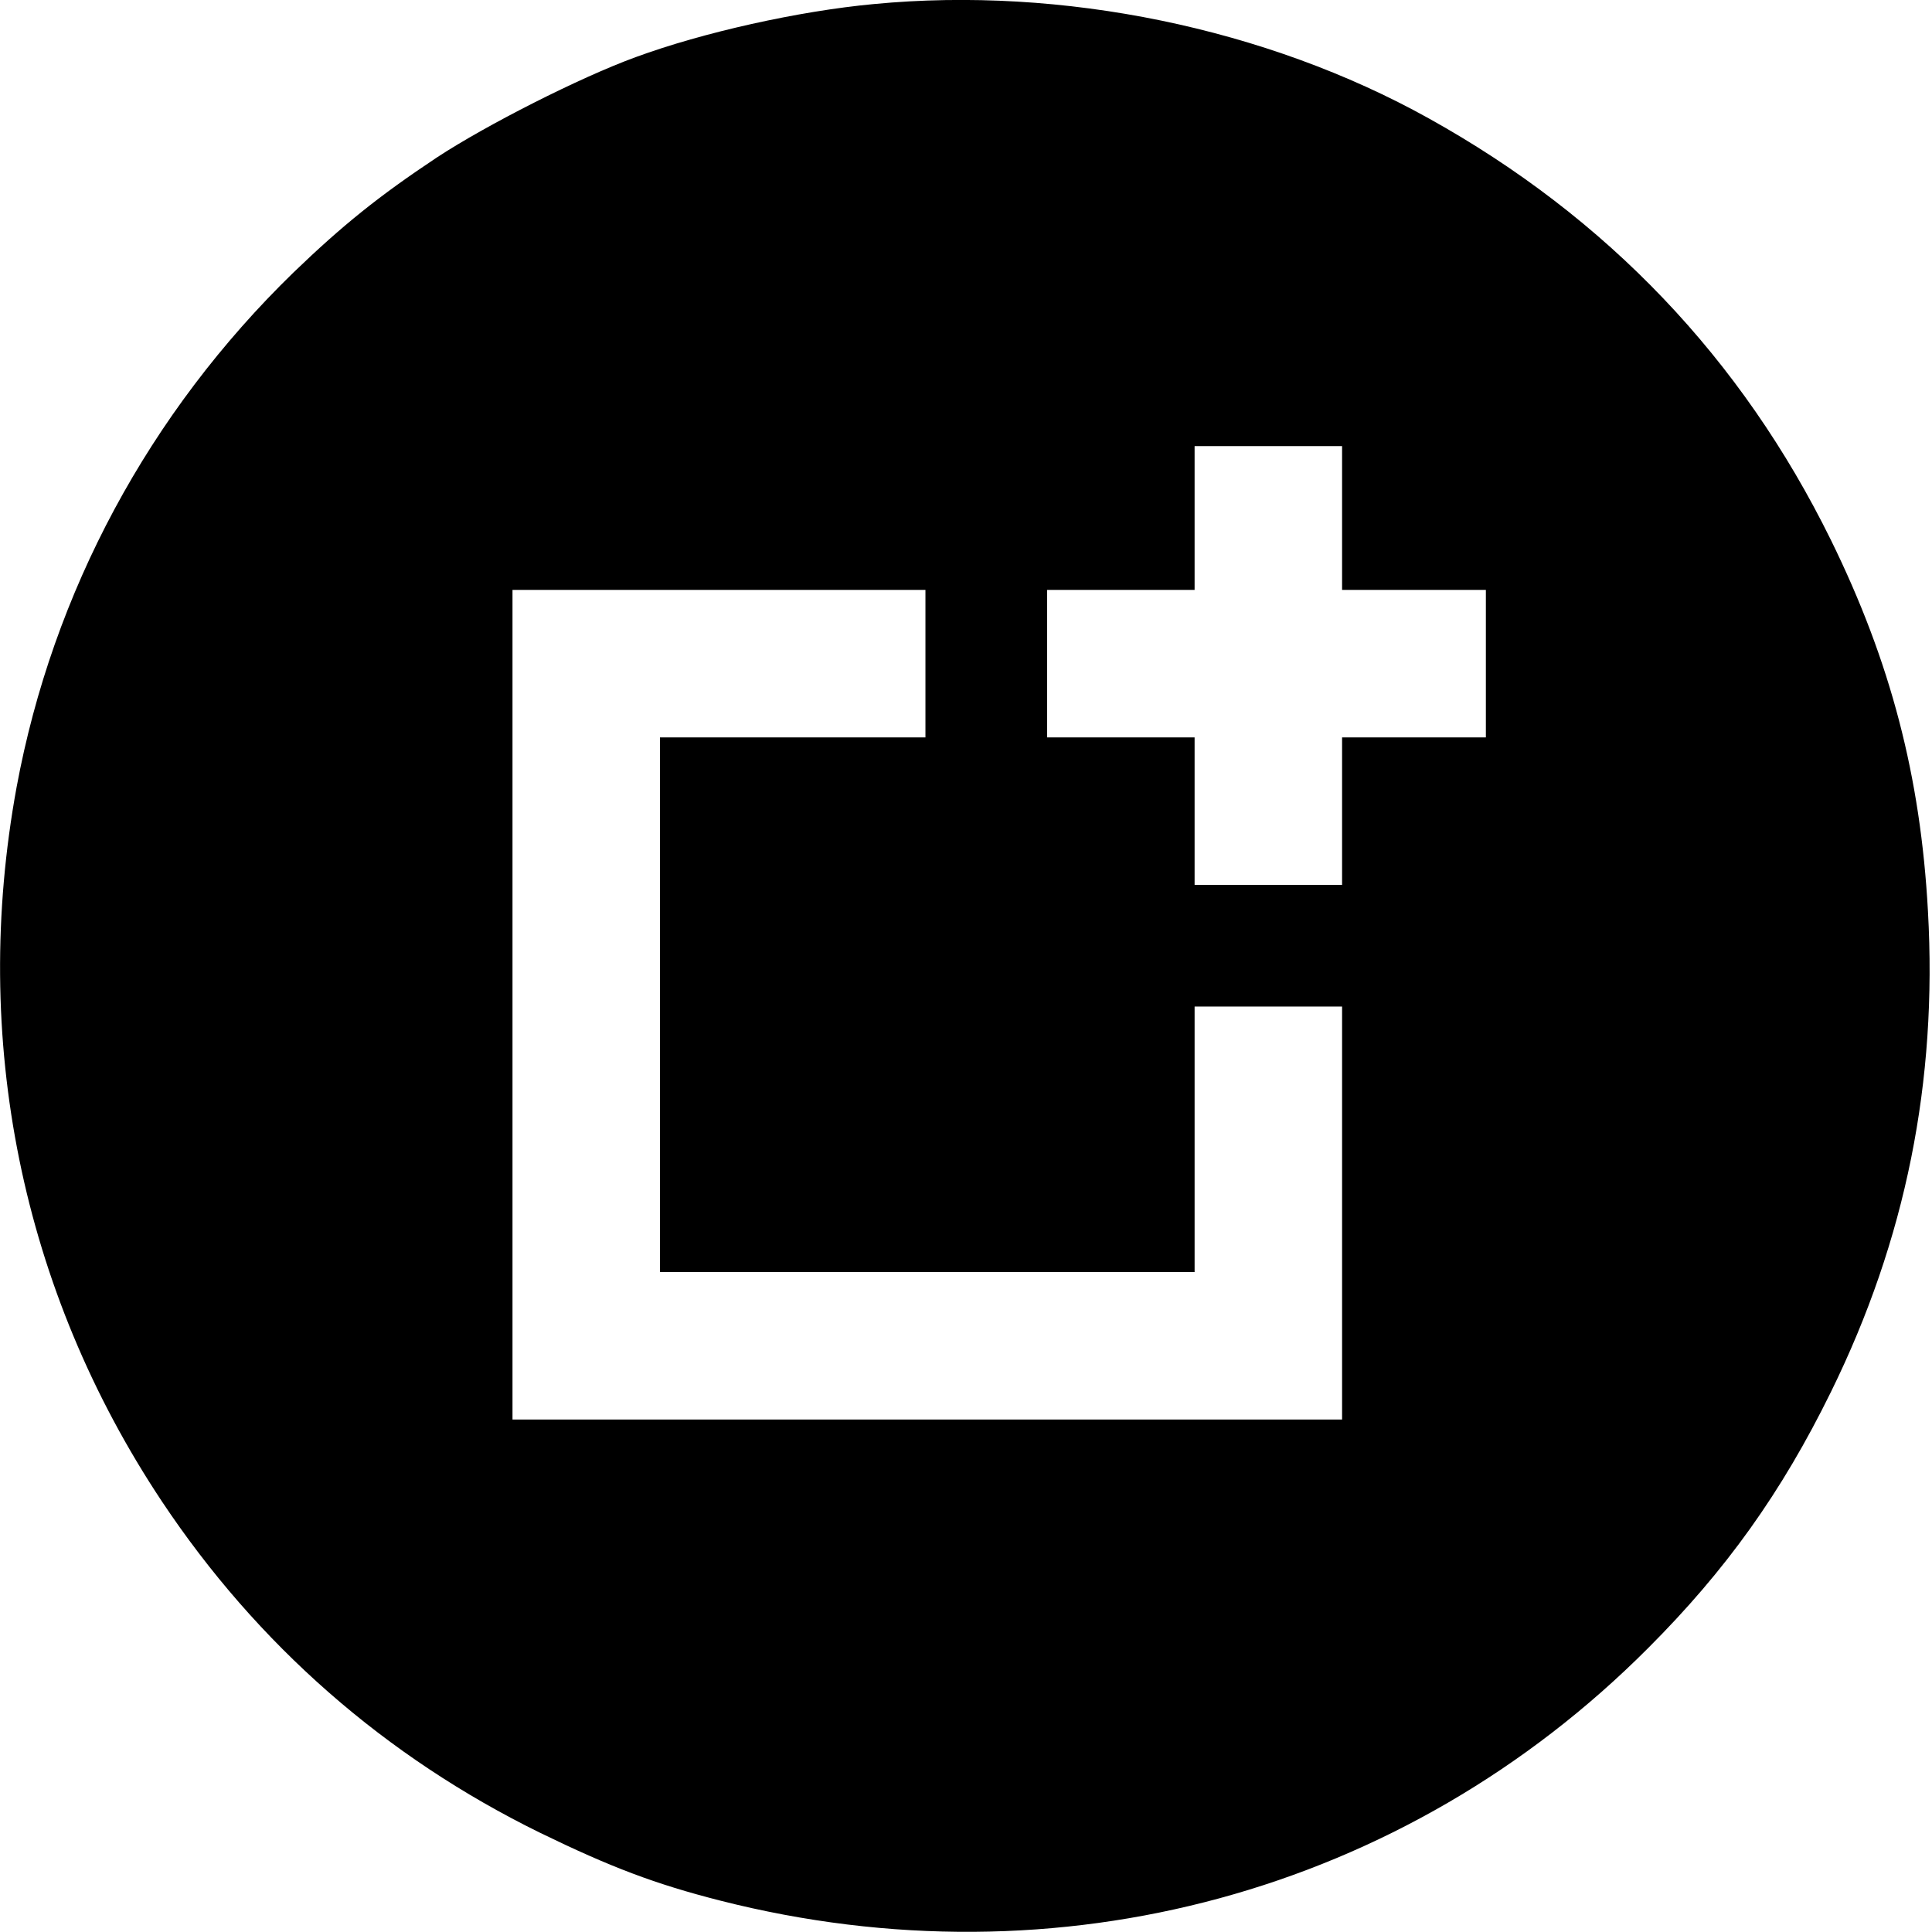 <?xml version="1.0" standalone="no"?>
<!DOCTYPE svg PUBLIC "-//W3C//DTD SVG 20010904//EN"
 "http://www.w3.org/TR/2001/REC-SVG-20010904/DTD/svg10.dtd">
<svg version="1.0" xmlns="http://www.w3.org/2000/svg"
 width="524pt" height="524pt" viewBox="0 0 524 524"
 preserveAspectRatio="xMidYMid meet">
<g transform="translate(0,524) scale(0.1,-0.1)"
fill="#000000" stroke="none">
<path d="M2370 5229 c-204 -19 -464 -77 -646 -144 -151 -55 -405 -184 -539
-272 -158 -105 -256 -184 -389 -312 -392 -381 -653 -867 -751 -1396 -125 -682
13 -1364 394 -1937 259 -389 606 -693 1026 -899 191 -93 312 -139 489 -184
916 -233 1855 22 2516 685 211 211 362 422 496 695 203 413 289 842 263 1304
-20 365 -101 676 -263 1006 -242 492 -607 875 -1091 1144 -440 245 -994 359
-1505 310z m1270 -1394 l0 -195 195 0 195 0 0 -200 0 -200 -195 0 -195 0 0
-200 0 -200 -200 0 -200 0 0 200 0 200 -200 0 -200 0 0 200 0 200 200 0 200 0
0 195 0 195 200 0 200 0 0 -195z m-1130 -395 l0 -200 -360 0 -360 0 0 -725 0
-725 725 0 725 0 0 360 0 360 200 0 200 0 0 -560 0 -560 -1125 0 -1125 0 0
1125 0 1125 560 0 560 0 0 -200z"/>
</g>
</svg>
